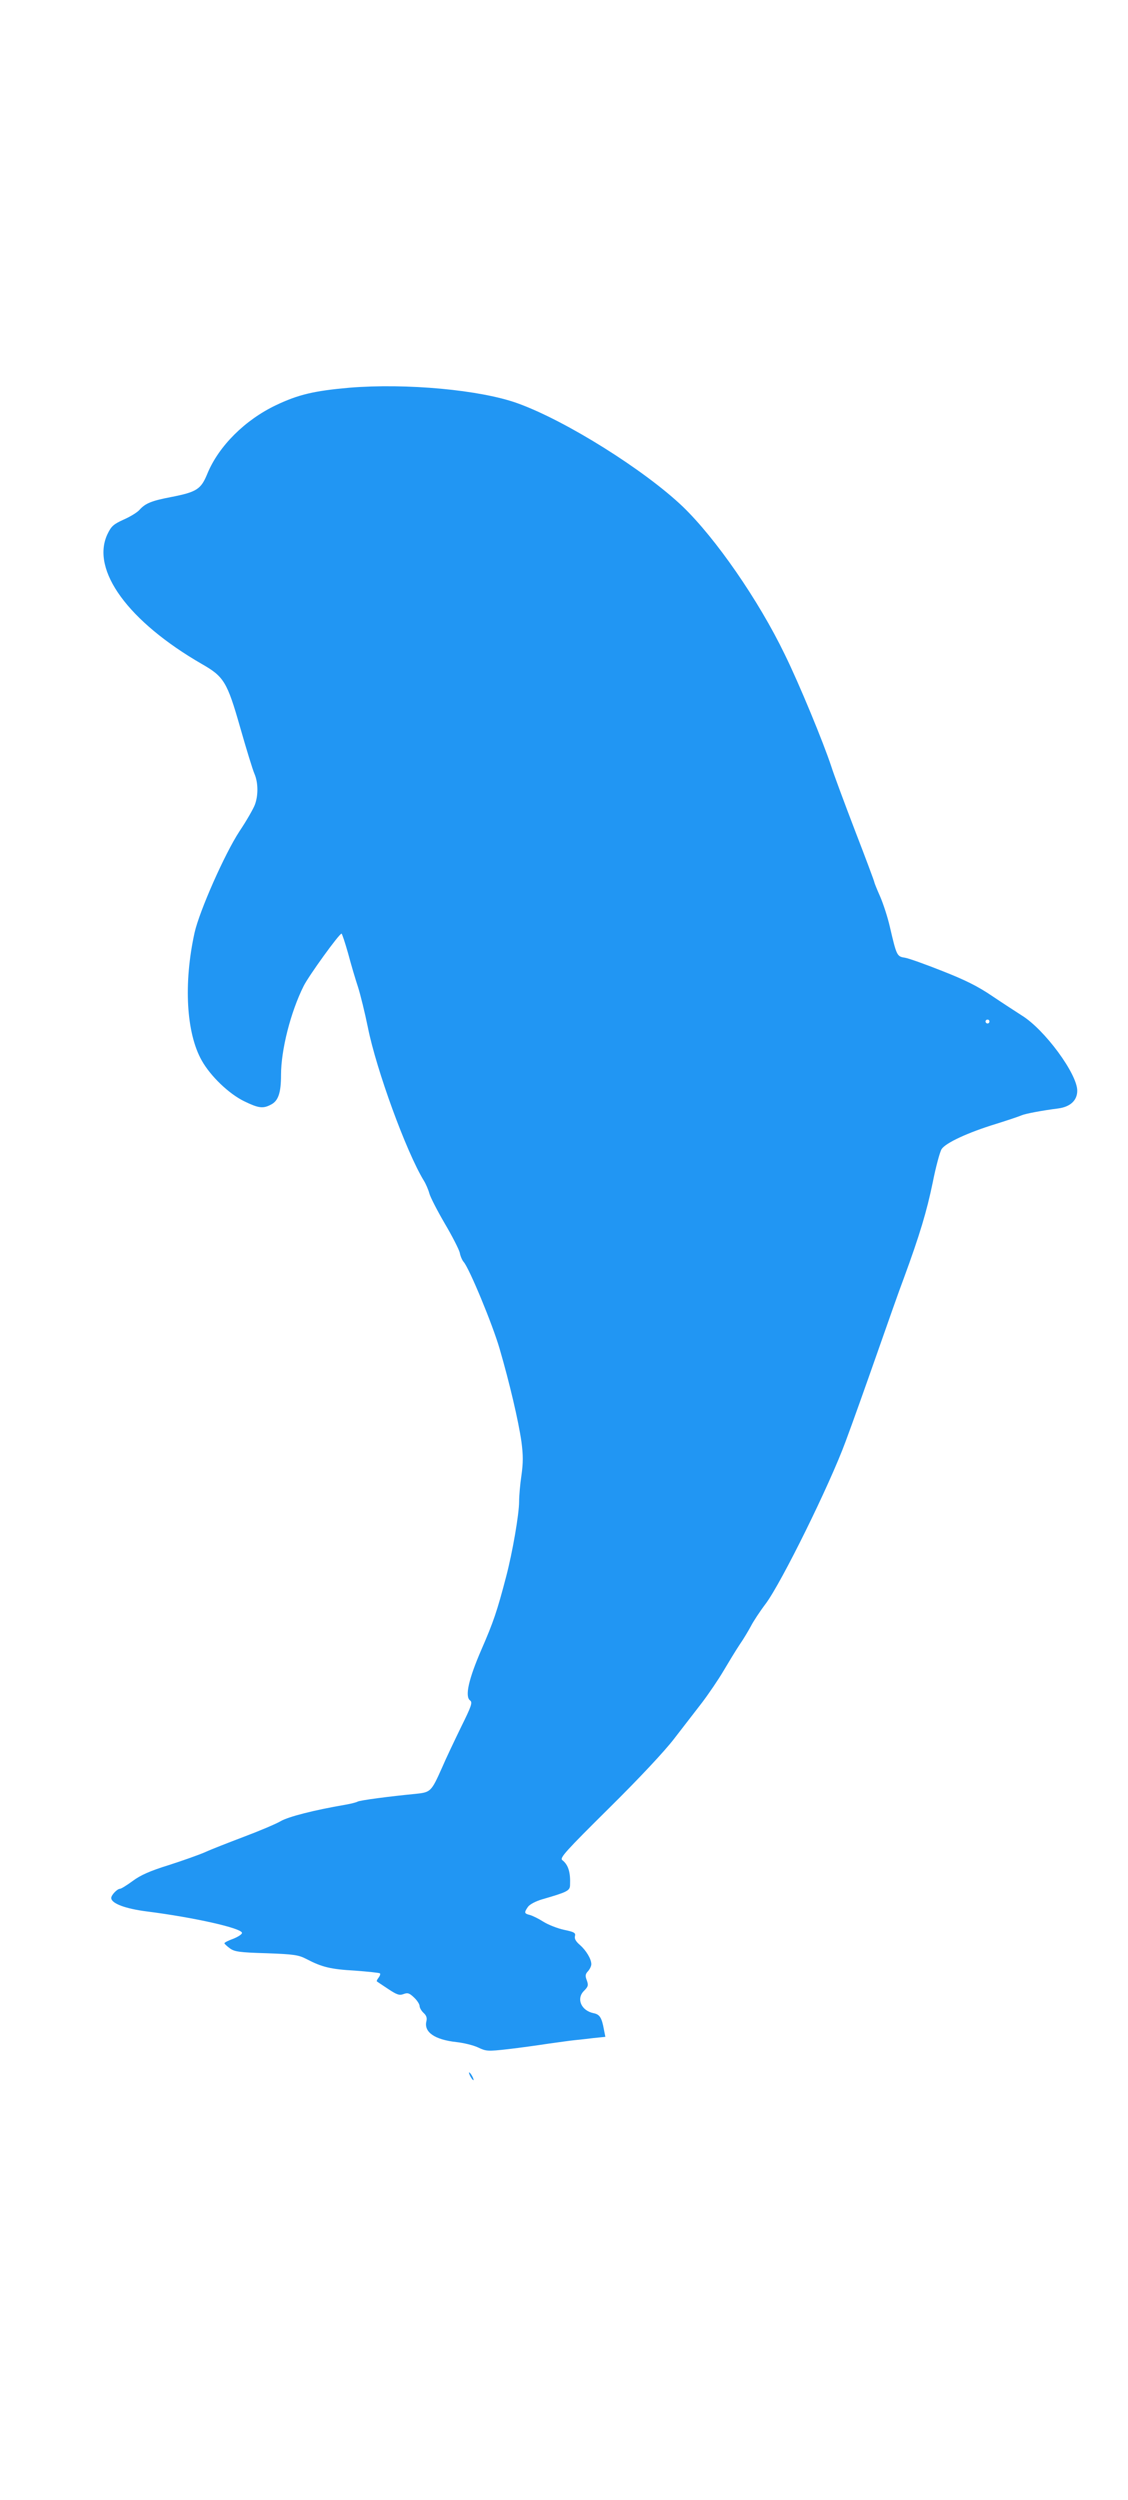<?xml version="1.0" standalone="no"?>
<!DOCTYPE svg PUBLIC "-//W3C//DTD SVG 20010904//EN"
 "http://www.w3.org/TR/2001/REC-SVG-20010904/DTD/svg10.dtd">
<svg version="1.0" xmlns="http://www.w3.org/2000/svg"
 width="578pt" height="1280pt" viewBox="0 0 578 1280"
 preserveAspectRatio="xMidYMid meet">
<g transform="translate(0,1280) scale(0.1,-0.1)"
fill="#2196f3" stroke="none">
<path d="M1790 10815 c-181 -16 -261 -35 -375 -89 -160 -76 -294 -210 -352
-350 -33 -81 -54 -95 -188 -121 -99 -19 -130 -32 -160 -65 -11 -13 -47 -35
-81 -50 -53 -24 -64 -34 -84 -76 -85 -183 107 -446 485 -664 112 -64 129 -91
195 -322 32 -112 65 -220 74 -240 19 -44 20 -110 2 -158 -7 -19 -42 -81 -79
-136 -76 -116 -205 -408 -230 -519 -57 -259 -43 -514 37 -655 45 -80 139 -170
217 -208 74 -36 97 -39 138 -17 37 19 51 60 51 151 0 129 49 322 116 456 26
52 182 268 194 268 3 0 18 -46 34 -102 15 -57 38 -134 51 -173 12 -38 35 -131
50 -205 43 -216 197 -638 287 -785 10 -16 23 -46 28 -65 5 -19 41 -89 79 -154
39 -66 73 -133 77 -150 3 -17 12 -38 20 -47 29 -33 148 -320 184 -444 51 -175
97 -371 112 -477 9 -69 9 -106 0 -171 -7 -46 -12 -106 -12 -134 0 -65 -34
-261 -66 -383 -47 -180 -66 -235 -127 -375 -66 -152 -86 -241 -58 -261 13 -10
7 -28 -46 -135 -33 -68 -78 -162 -98 -209 -55 -123 -58 -126 -135 -134 -135
-13 -287 -33 -298 -40 -7 -4 -35 -11 -64 -16 -158 -27 -291 -61 -330 -84 -24
-14 -109 -50 -189 -80 -79 -30 -169 -65 -199 -79 -30 -13 -114 -43 -186 -66
-97 -30 -145 -52 -184 -81 -30 -22 -59 -40 -65 -40 -14 0 -45 -32 -45 -47 0
-28 72 -55 182 -69 244 -31 488 -86 488 -110 0 -7 -20 -20 -45 -30 -25 -9 -45
-19 -45 -23 0 -3 13 -15 28 -26 23 -17 48 -21 187 -25 141 -5 165 -9 204 -29
80 -42 125 -53 249 -60 67 -5 125 -11 129 -14 3 -4 0 -13 -7 -22 -7 -9 -11
-17 -9 -19 2 -2 28 -19 58 -39 45 -30 58 -34 79 -26 21 8 30 5 54 -18 15 -14
28 -34 28 -43 0 -9 9 -25 21 -36 14 -13 18 -25 14 -42 -14 -56 43 -95 155
-107 36 -4 85 -16 109 -27 42 -20 49 -21 155 -9 61 7 154 20 206 28 52 7 113
16 135 18 22 2 66 7 98 11 l59 6 -7 35 c-11 63 -22 80 -53 86 -64 13 -90 74
-50 114 22 22 24 29 15 54 -9 23 -8 32 6 47 9 10 17 26 17 36 0 27 -27 71 -59
99 -20 17 -28 31 -25 44 5 17 -3 22 -56 33 -33 7 -81 26 -105 41 -25 16 -56
31 -70 35 -29 7 -30 12 -10 41 9 13 39 29 73 39 128 37 142 44 143 72 3 67 -9
105 -40 129 -14 11 19 47 239 265 154 152 287 294 335 357 44 57 108 140 143
185 34 45 83 117 109 161 26 44 63 105 83 135 21 30 46 73 58 95 11 22 45 74
76 115 80 107 327 607 409 830 36 96 108 299 161 450 53 151 114 325 137 385
82 223 118 344 148 489 16 81 37 159 46 173 21 32 135 85 279 129 61 19 120
39 131 44 21 9 109 25 187 35 62 8 98 41 98 91 0 86 -167 313 -284 385 -28 18
-96 62 -151 99 -75 51 -140 83 -257 129 -86 34 -172 65 -192 68 -40 6 -42 11
-76 157 -11 49 -34 119 -50 156 -17 38 -30 71 -30 74 0 4 -44 122 -99 264 -54
141 -109 289 -121 327 -40 122 -165 425 -239 575 -135 279 -354 594 -522 756
-196 187 -599 440 -846 529 -190 69 -571 104 -863 80z m3280 -3245 c0 -5 -4
-10 -10 -10 -5 0 -10 5 -10 10 0 6 5 10 10 10 6 0 10 -4 10 -10z"/>
<path d="M2410 2170 c6 -11 13 -20 16 -20 2 0 0 9 -6 20 -6 11 -13 20 -16 20
-2 0 0 -9 6 -20z"/>
</g>
</svg>
